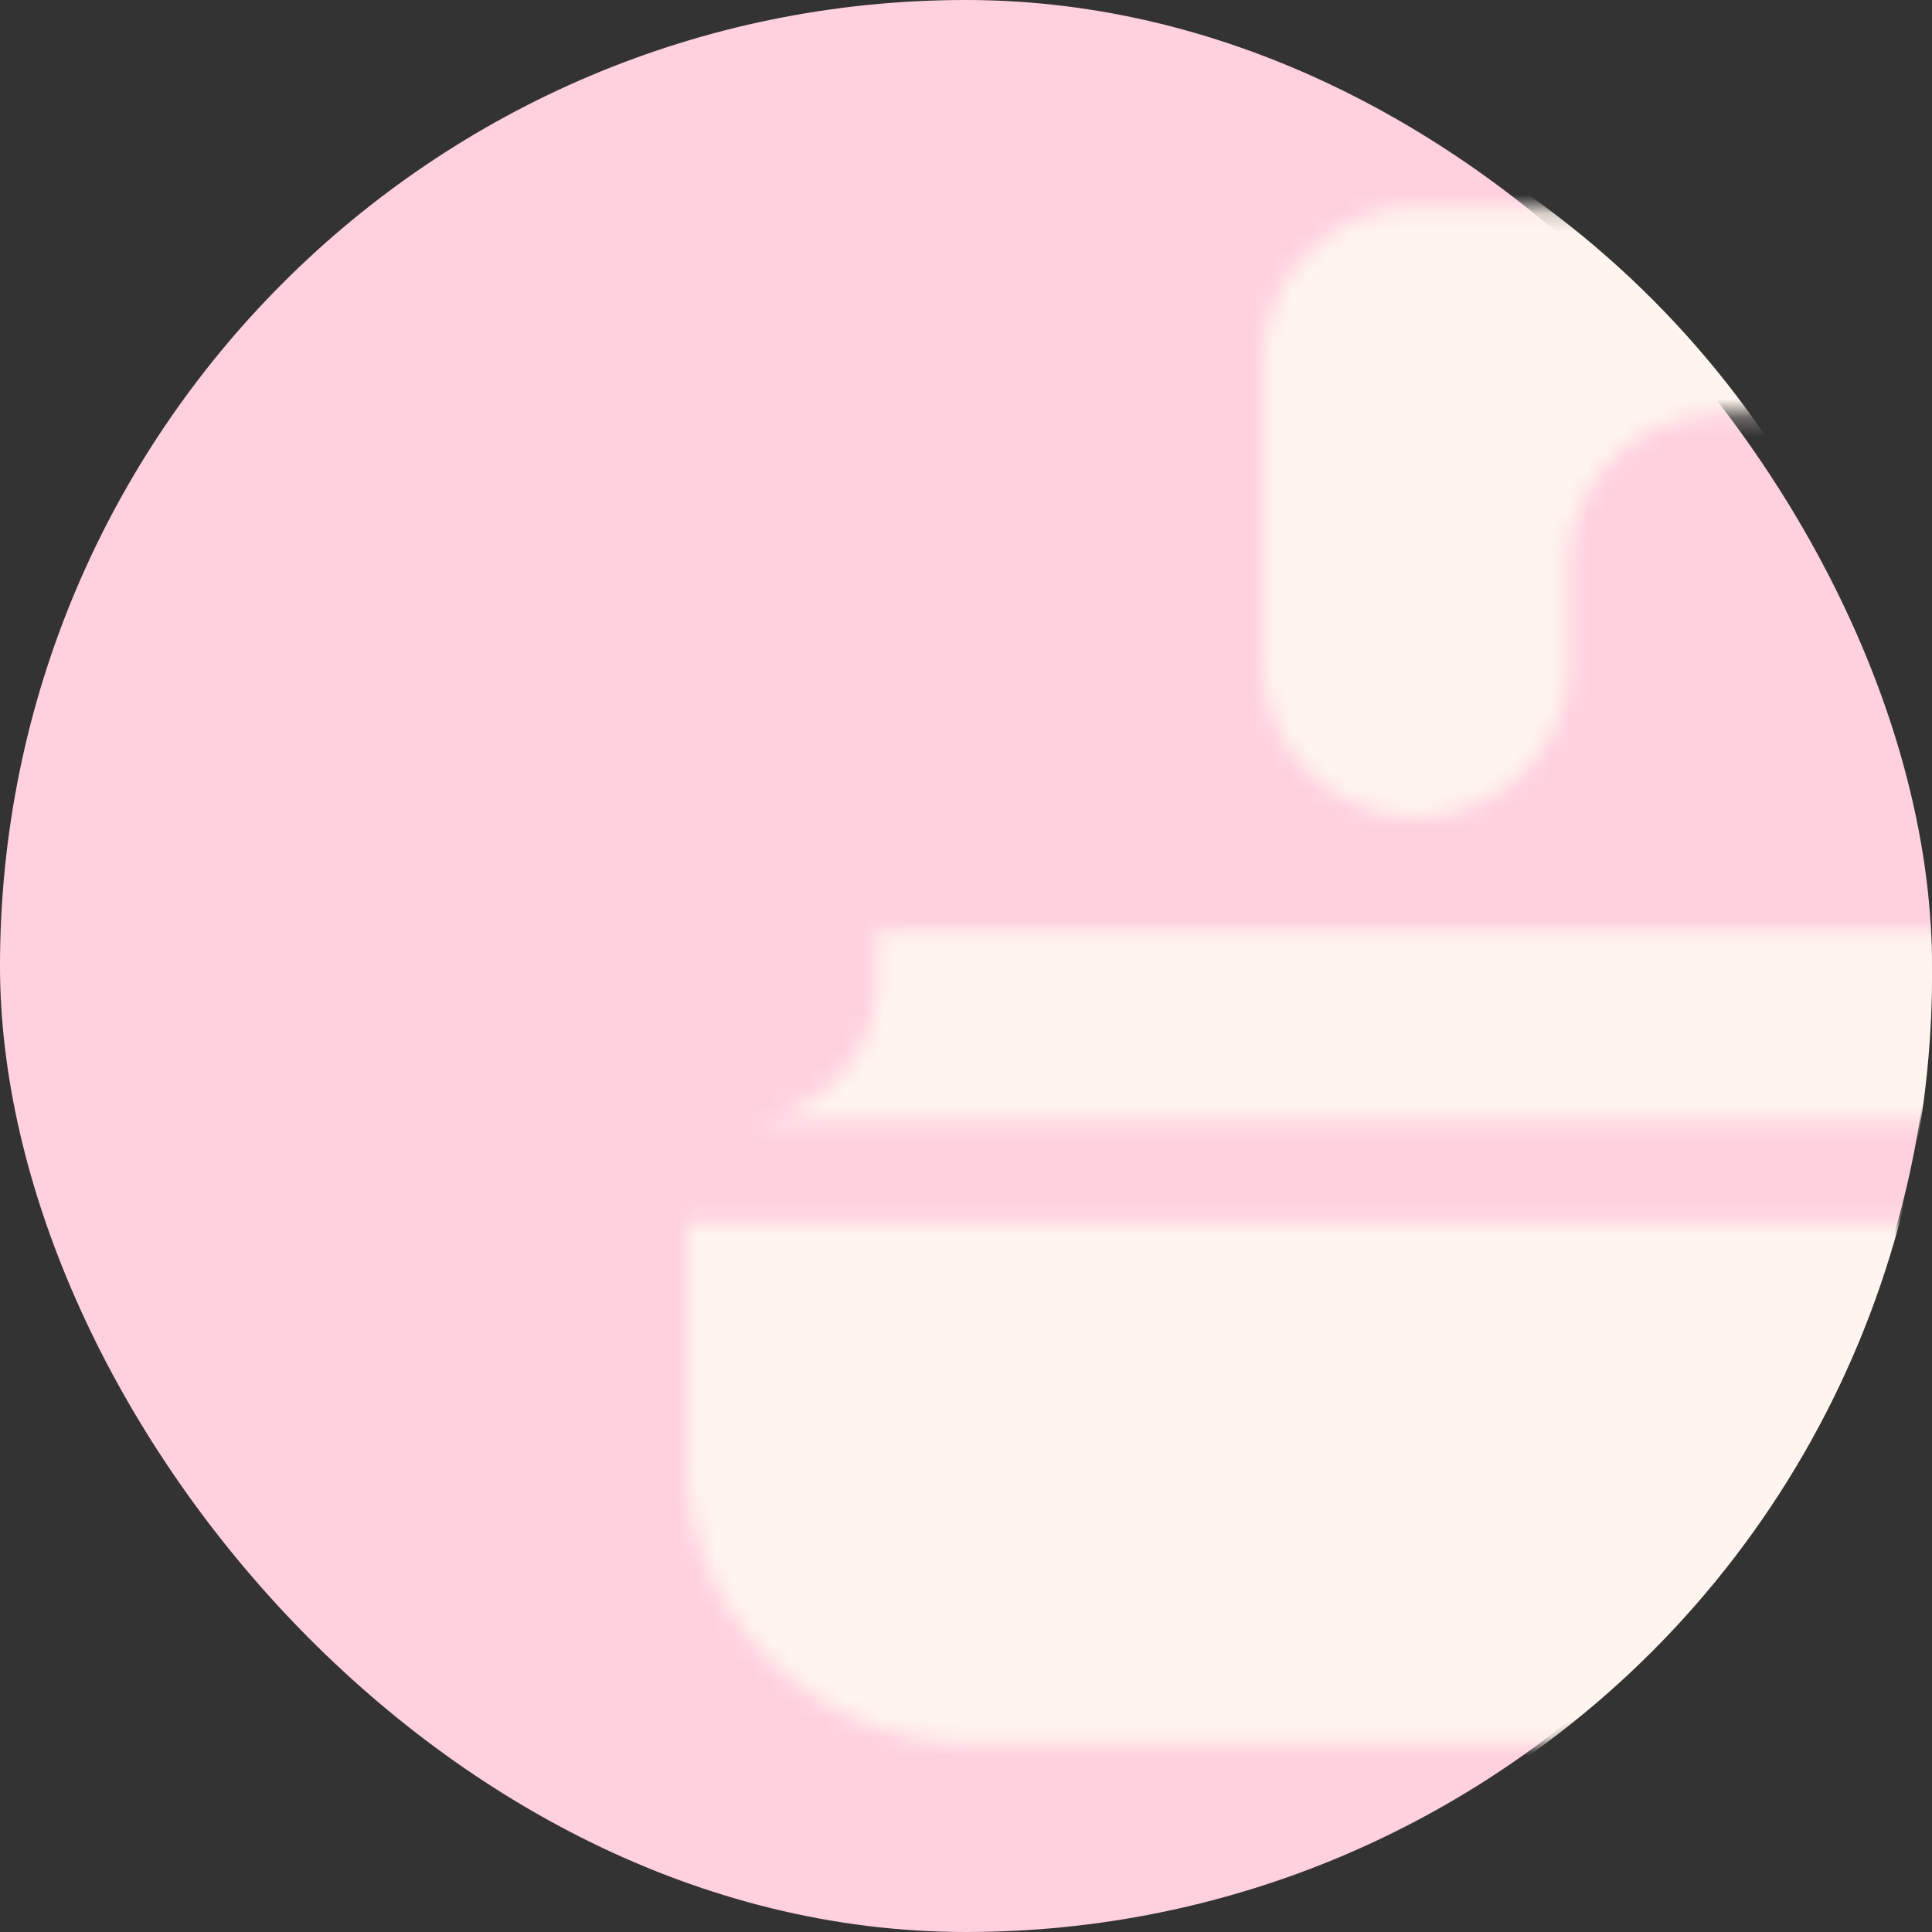 <?xml version="1.0" encoding="UTF-8"?> <svg xmlns="http://www.w3.org/2000/svg" width="104" height="104" fill="none"><rect width="100%" height="100%" fill="#333333" stroke="none"/><g clip-path="url(#a)"><rect width="104" height="104" rx="52" fill="#FFD1DF"></rect><mask id="b" style="mask-type:alpha" maskUnits="userSpaceOnUse" x="37" y="11" width="93" height="83"><path d="M105.252 52.87v-2.726H47.209v2.726c0 4.127-3.357 7.484-7.483 7.484h73.009c-4.126 0-7.483-3.357-7.483-7.484ZM37 78.619c0 8.365 6.806 15.171 15.171 15.171h48.119c8.366 0 15.171-6.806 15.171-15.171V65.806H37v12.813ZM106.217 11.21v6.562c0 4.855-3.486 8.908-8.086 9.793H130V11.21h-23.783ZM76.23 11.21c-4.509 0-8.177 3.668-8.177 8.177v16.356c0 4.51 3.668 8.178 8.178 8.178 4.509 0 8.177-3.668 8.177-8.178v-5.452c0-.066.006-.13.01-.196.199-4.334 3.786-7.8 8.169-7.8h3.655a4.528 4.528 0 0 0 4.523-4.523V11.21H76.231Z" fill="#000"></path></mask><g mask="url(#b)"><circle cx="52.5" cy="52.5" r="51.5" fill="#FFF5EE"></circle></g></g><defs><clipPath id="a"><path fill="#fff" d="M0 0h104v104H0z"></path></clipPath></defs></svg> 
